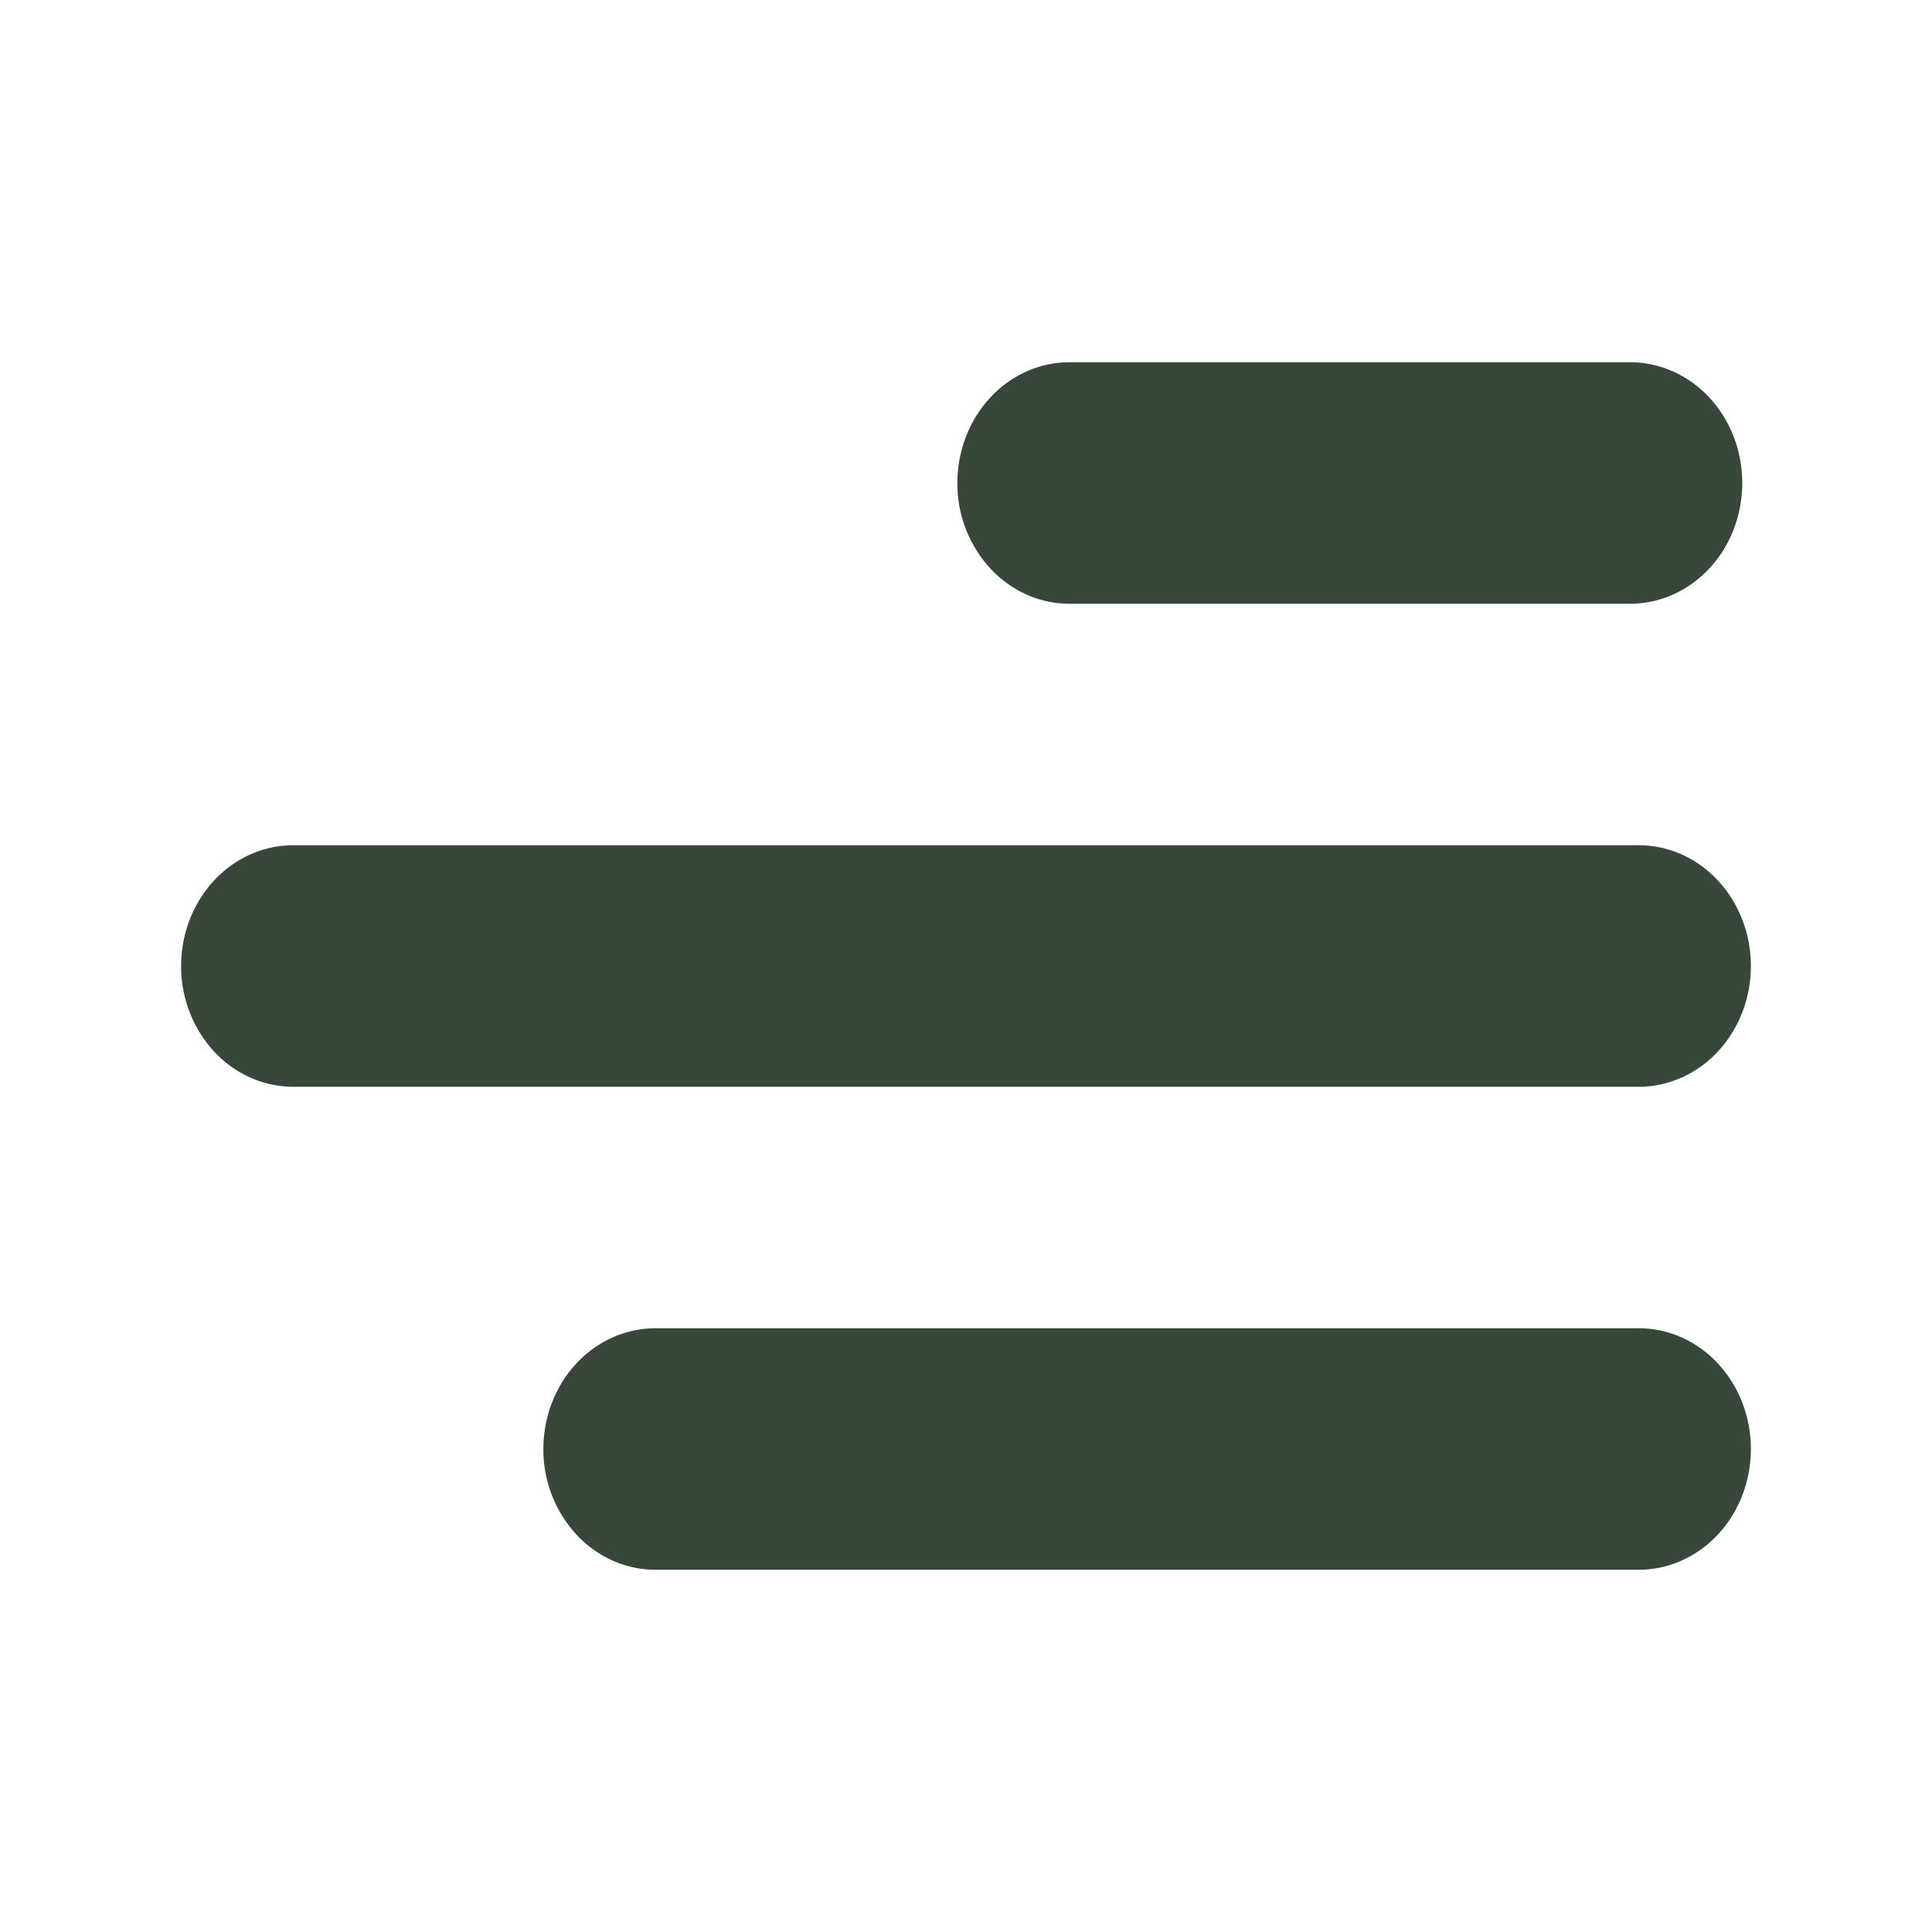<svg width="32" height="32" viewBox="0 0 32 32" fill="none" xmlns="http://www.w3.org/2000/svg">
    <path d="M17.714 6H27c.492 0 .965.21 1.313.586.349.375.544.884.544 1.414 0 .53-.195 1.04-.544 1.414-.348.375-.82.586-1.313.586h-9.286c-.492 0-.965-.21-1.313-.586A2.08 2.08 0 0 1 15.857 8c0-.53.196-1.04.544-1.414.348-.375.82-.586 1.313-.586zm-6.857 16h16.286c.492 0 .965.21 1.313.586.348.375.544.884.544 1.414 0 .53-.196 1.04-.544 1.414-.348.375-.82.586-1.313.586H10.857c-.492 0-.965-.21-1.313-.586A2.08 2.08 0 0 1 9 24c0-.53.196-1.04.544-1.414.348-.375.82-.586 1.313-.586zm-6-8h22.286c.492 0 .965.21 1.313.586.348.375.544.884.544 1.414 0 .53-.196 1.04-.544 1.414-.348.375-.82.586-1.313.586H4.857c-.492 0-.965-.21-1.313-.586A2.08 2.08 0 0 1 3 16c0-.53.196-1.04.544-1.414.348-.375.82-.586 1.313-.586z" fill="#37483A"/>
</svg>

